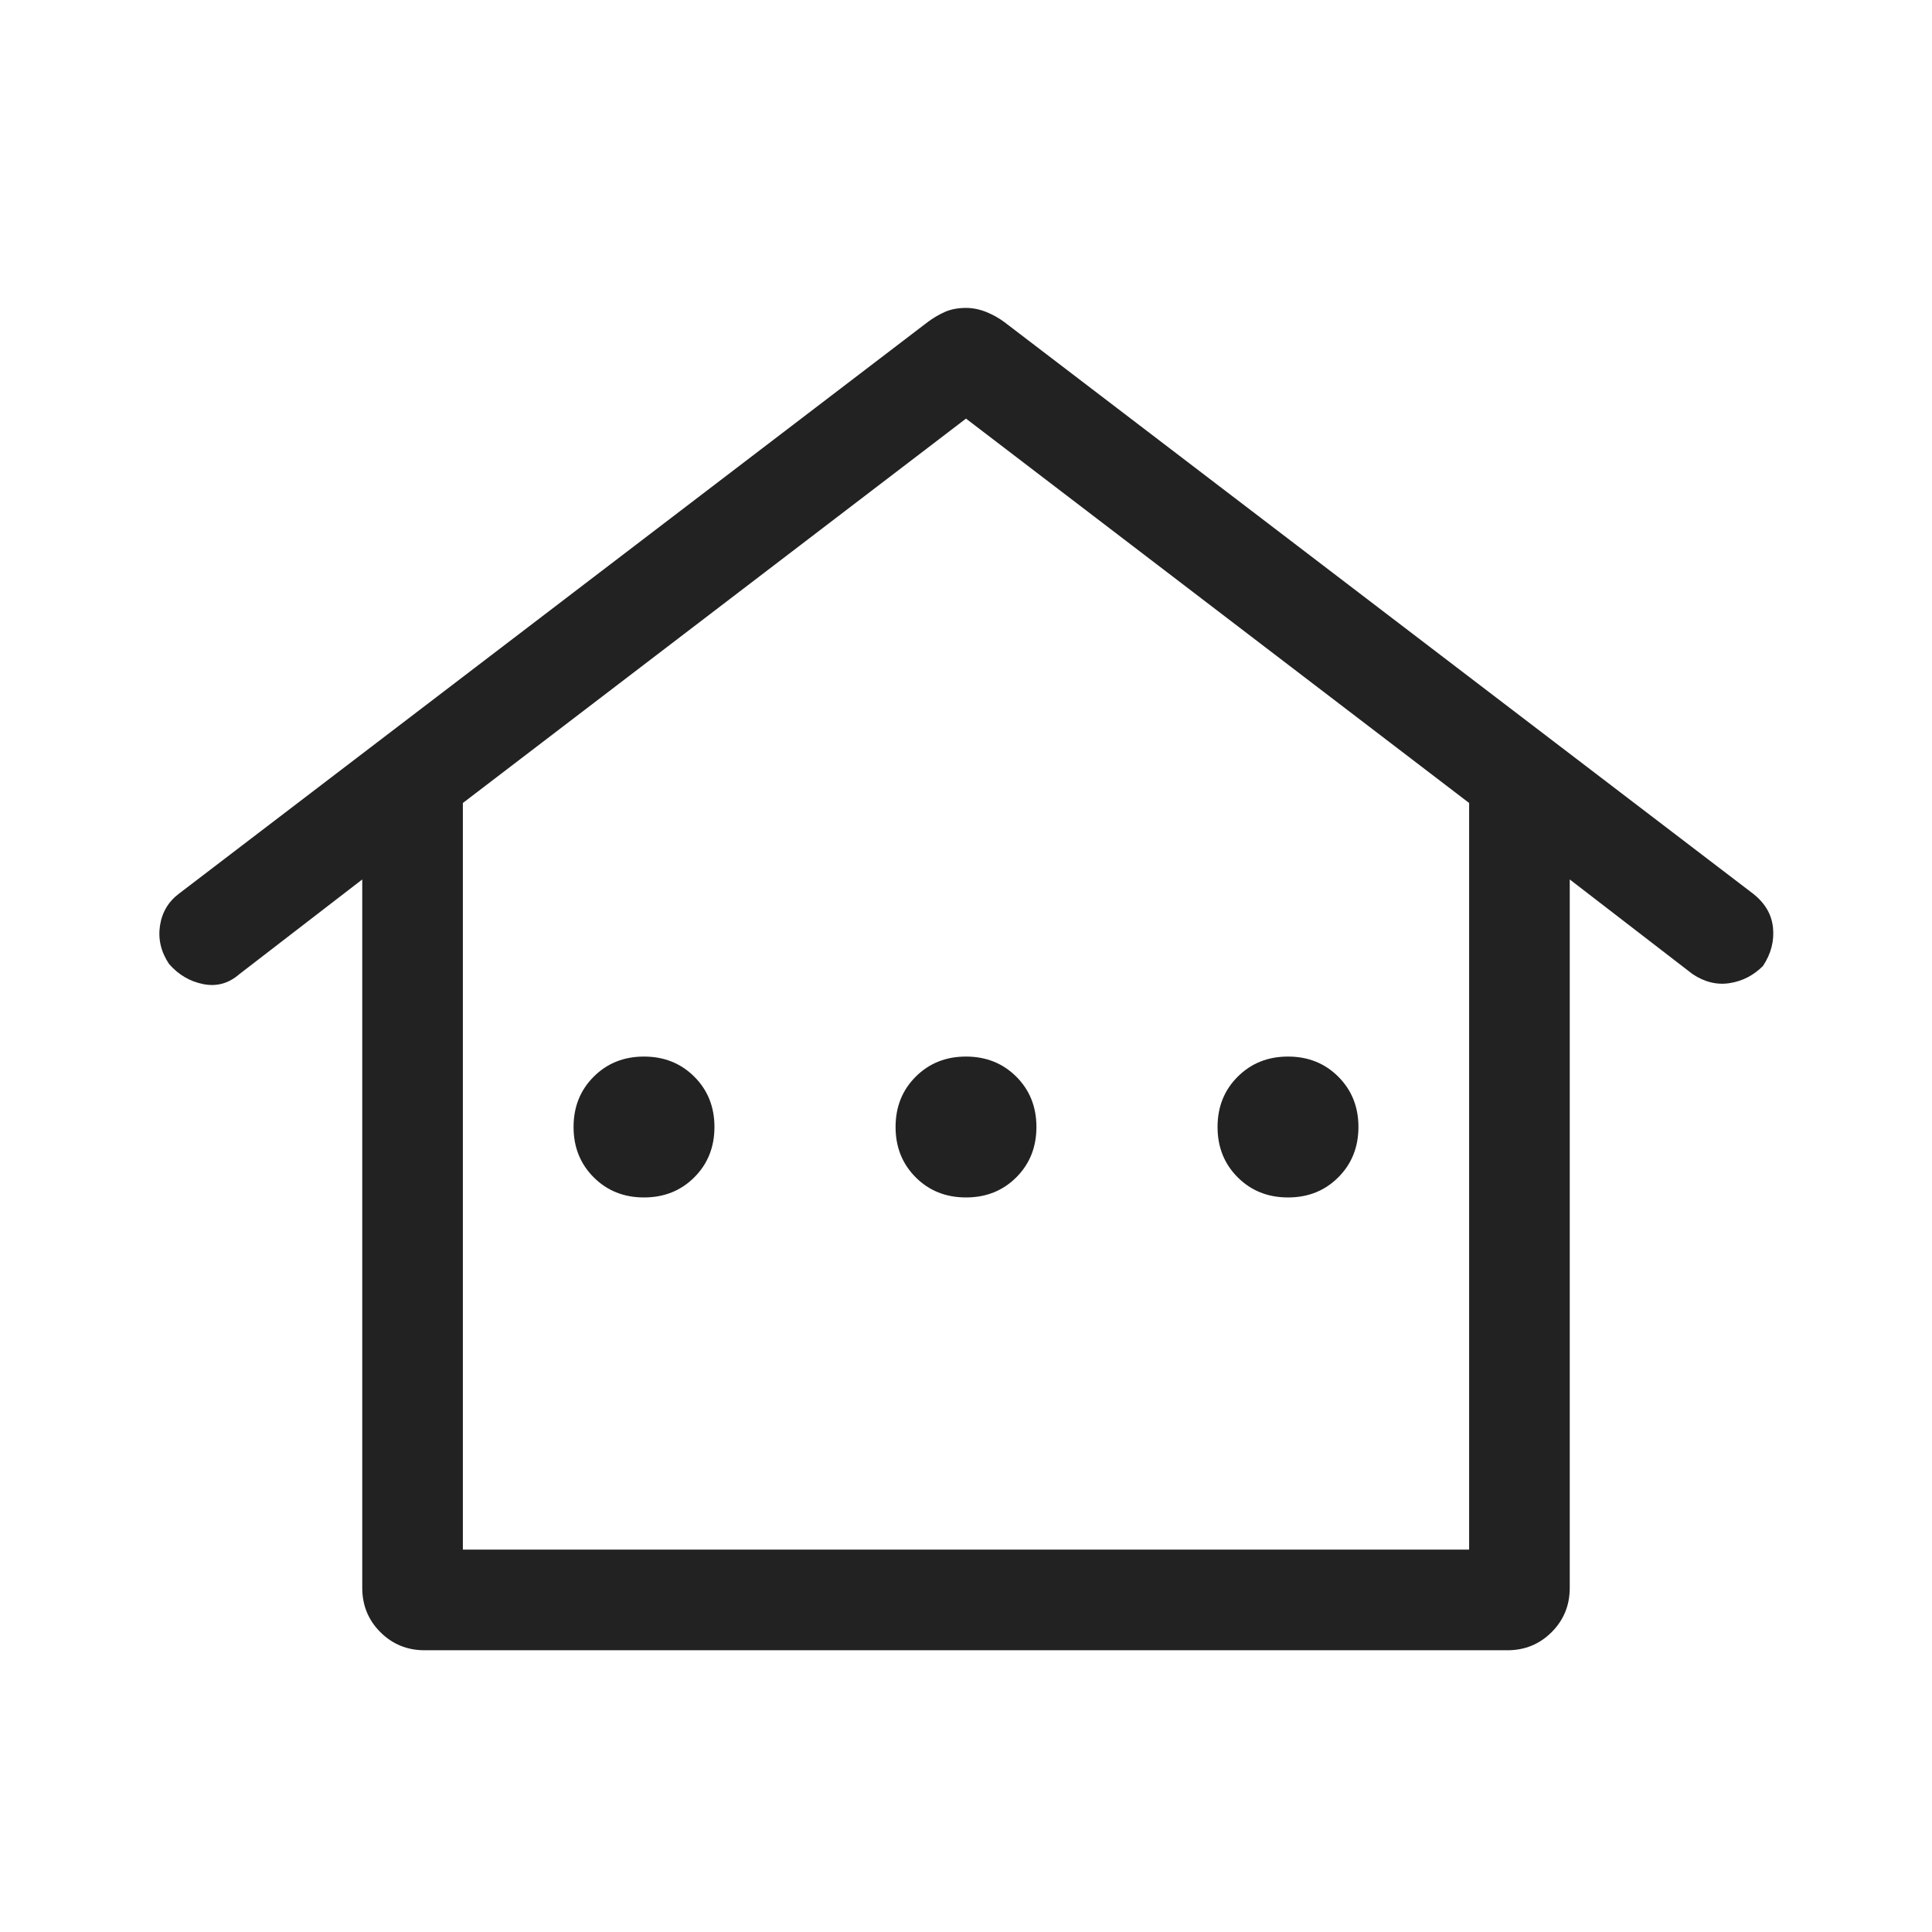 <svg width="64" height="64" viewBox="0 0 64 64" fill="none" xmlns="http://www.w3.org/2000/svg">
<path d="M14.067 54.667C13.489 54.667 13 54.467 12.6 54.067C12.2 53.667 12 53.178 12 52.6V29.133L7.933 32.267C7.577 32.578 7.177 32.689 6.733 32.6C6.289 32.512 5.911 32.289 5.6 31.933C5.333 31.533 5.233 31.111 5.299 30.667C5.366 30.223 5.577 29.867 5.933 29.6L30.733 10.667C30.911 10.534 31.099 10.423 31.299 10.333C31.5 10.245 31.733 10.2 32 10.2C32.222 10.2 32.444 10.245 32.667 10.333C32.889 10.423 33.089 10.534 33.267 10.667L58.067 29.6C58.467 29.912 58.689 30.289 58.733 30.733C58.777 31.178 58.666 31.6 58.4 32C58.088 32.312 57.721 32.501 57.299 32.567C56.878 32.634 56.467 32.534 56.067 32.267L52 29.133V52.6C52 53.178 51.8 53.667 51.4 54.067C51 54.467 50.511 54.667 49.933 54.667H14.067ZM15.333 51.333H48.667V26.6L32 13.867L15.333 26.6V51.333ZM15.333 51.333H32H48.667H15.333ZM21.333 39.667C21.999 39.667 22.555 39.445 23 39C23.445 38.555 23.667 38 23.667 37.333C23.667 36.666 23.445 36.111 23 35.667C22.555 35.223 21.999 35 21.333 35C20.666 35 20.111 35.223 19.667 35.667C19.222 36.111 19 36.666 19 37.333C19 38 19.222 38.555 19.667 39C20.111 39.445 20.666 39.667 21.333 39.667ZM32 39.667C32.666 39.667 33.222 39.445 33.667 39C34.111 38.555 34.333 38 34.333 37.333C34.333 36.666 34.111 36.111 33.667 35.667C33.222 35.223 32.666 35 32 35C31.333 35 30.777 35.223 30.333 35.667C29.889 36.111 29.667 36.666 29.667 37.333C29.667 38 29.889 38.555 30.333 39C30.777 39.445 31.333 39.667 32 39.667ZM42.667 39.667C43.334 39.667 43.889 39.445 44.333 39C44.777 38.555 45 38 45 37.333C45 36.666 44.777 36.111 44.333 35.667C43.889 35.223 43.334 35 42.667 35C42 35 41.445 35.223 41 35.667C40.555 36.111 40.333 36.666 40.333 37.333C40.333 38 40.555 38.555 41 39C41.445 39.445 42 39.667 42.667 39.667Z" fill="#222222"/>
</svg>
